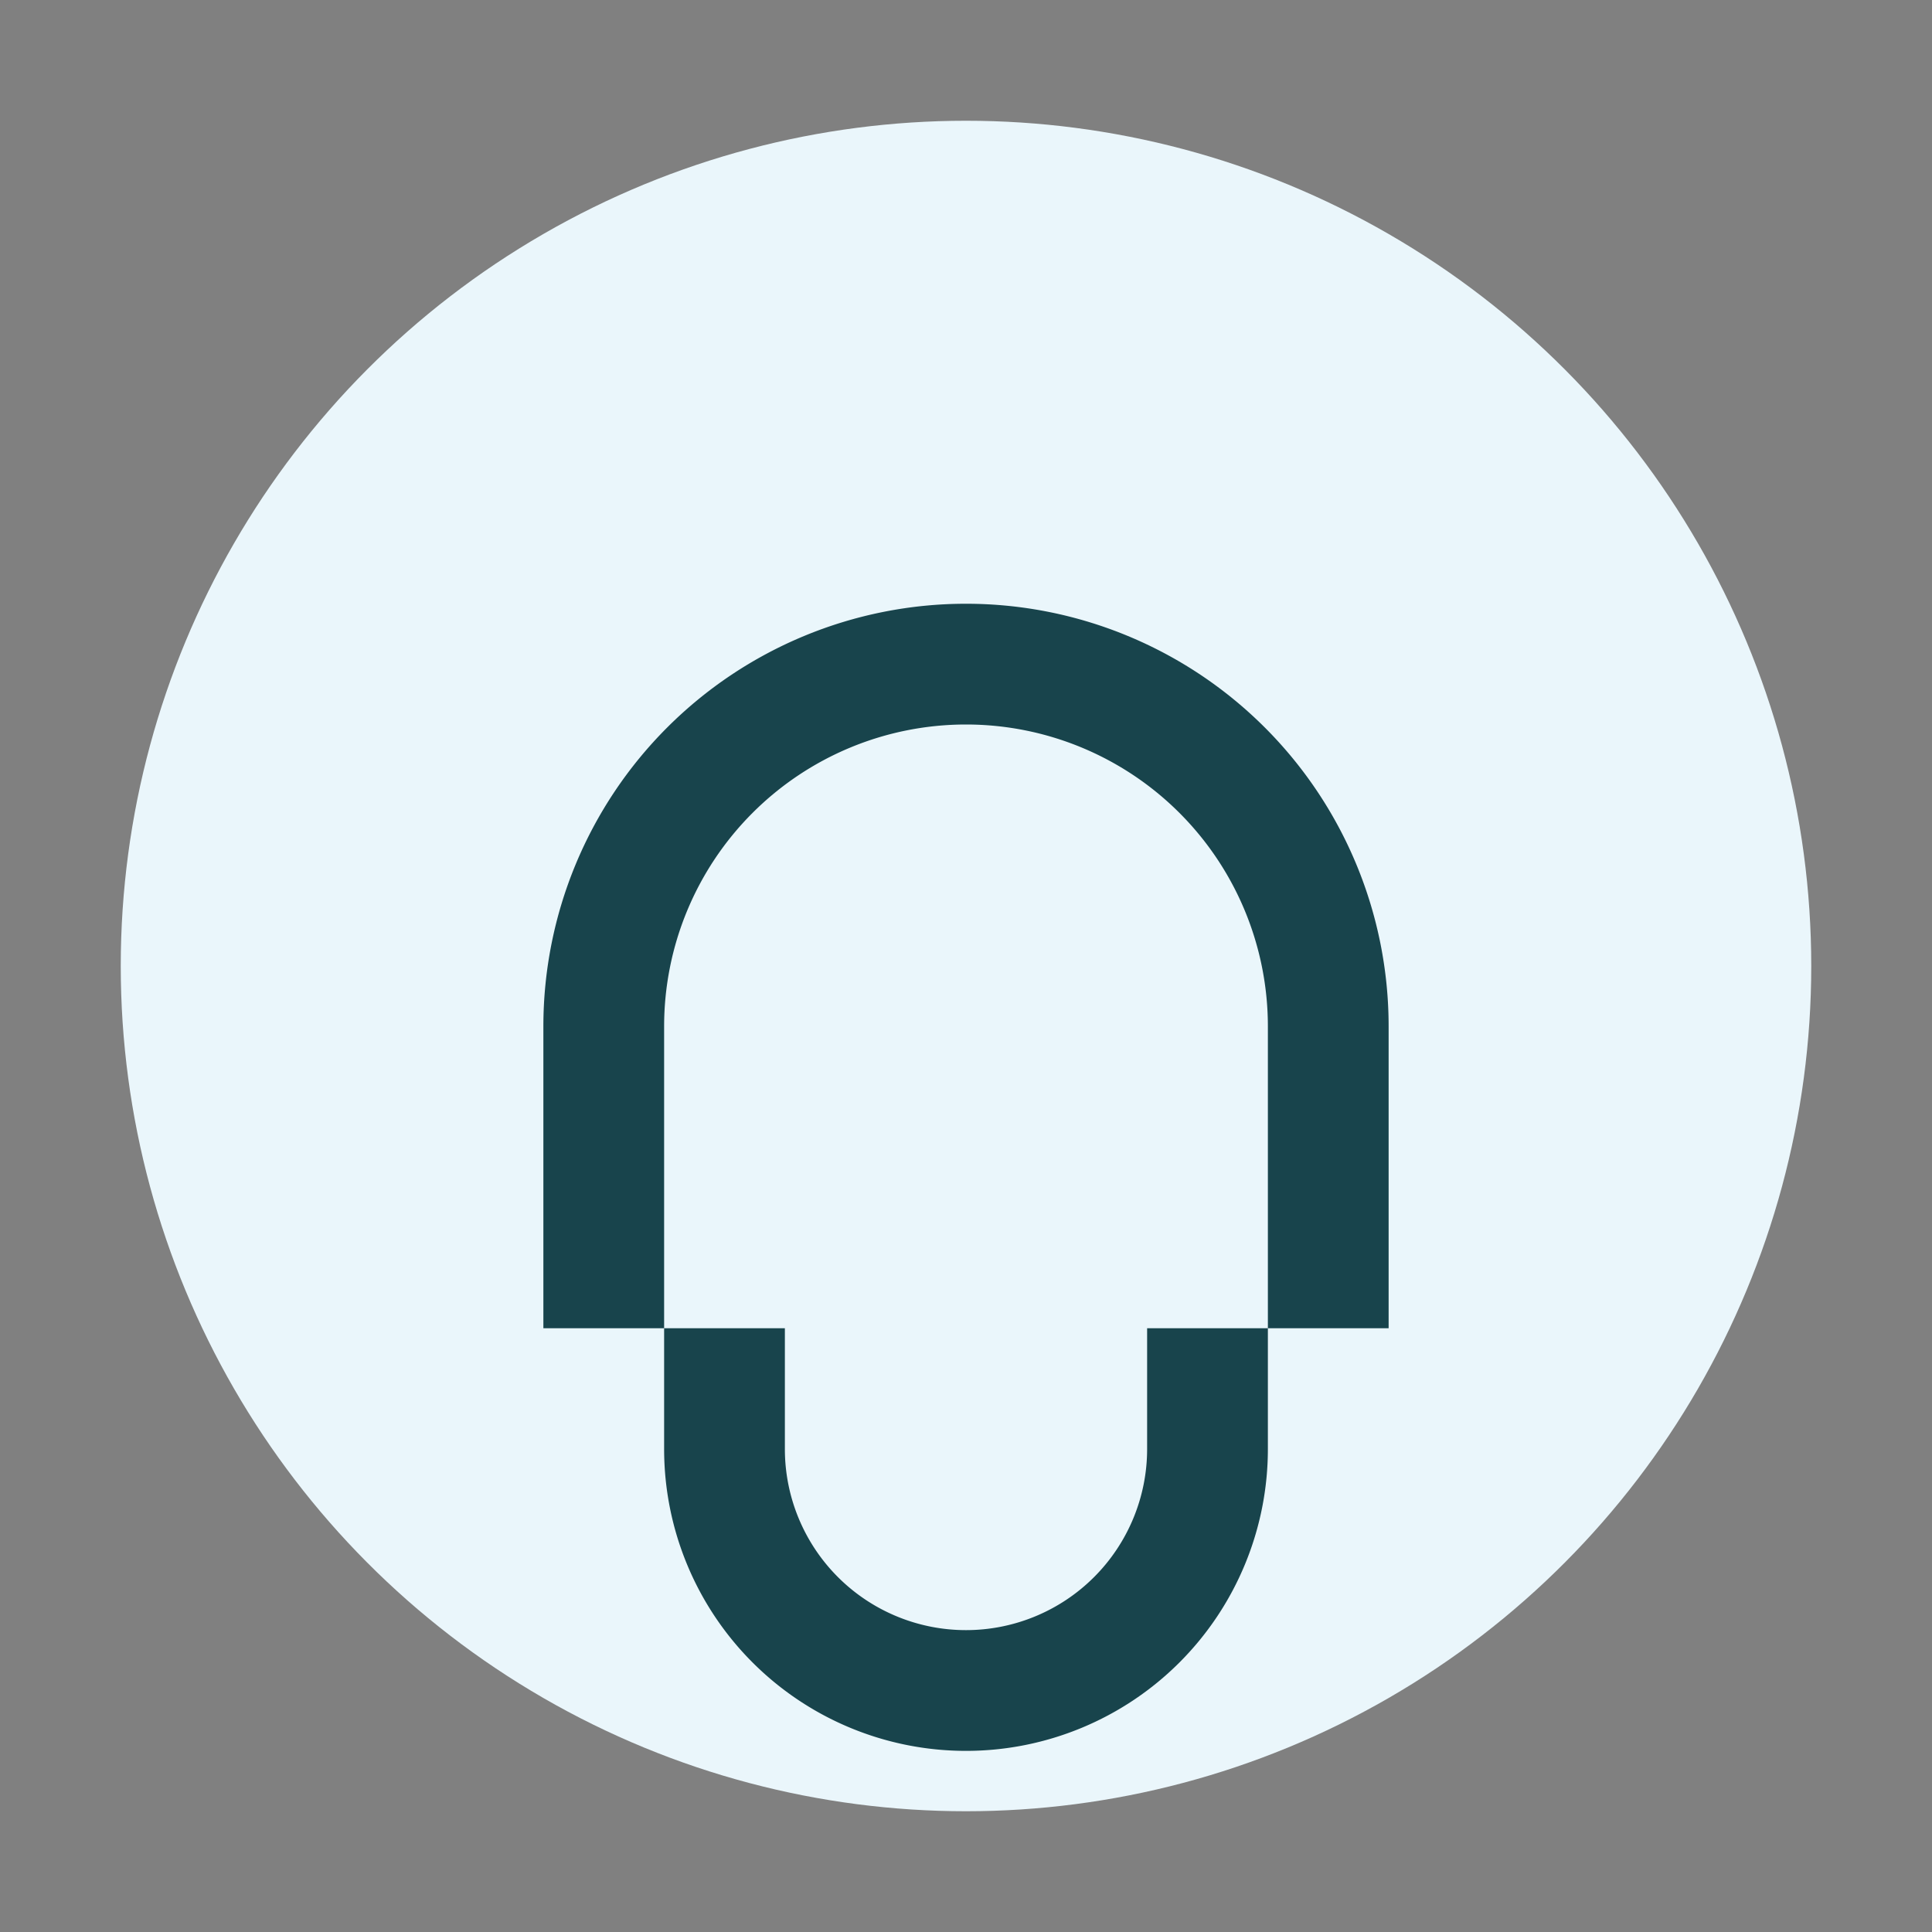 <?xml version="1.0" encoding="UTF-8"?>
<svg xmlns="http://www.w3.org/2000/svg" width="32" height="32" viewBox="0 0 32 32"><rect x="0" y="0" width="32" height="32" fill="#808080" stroke="none"/><circle cx="16" cy="16" r="14" fill="#EAF6FB"/><path d="M10 22v-5a6 6 0 0 1 12 0v5M12 22v2a4 4 0 0 0 8 0v-2" stroke="#18444C" stroke-width="2" fill="none"/></svg>